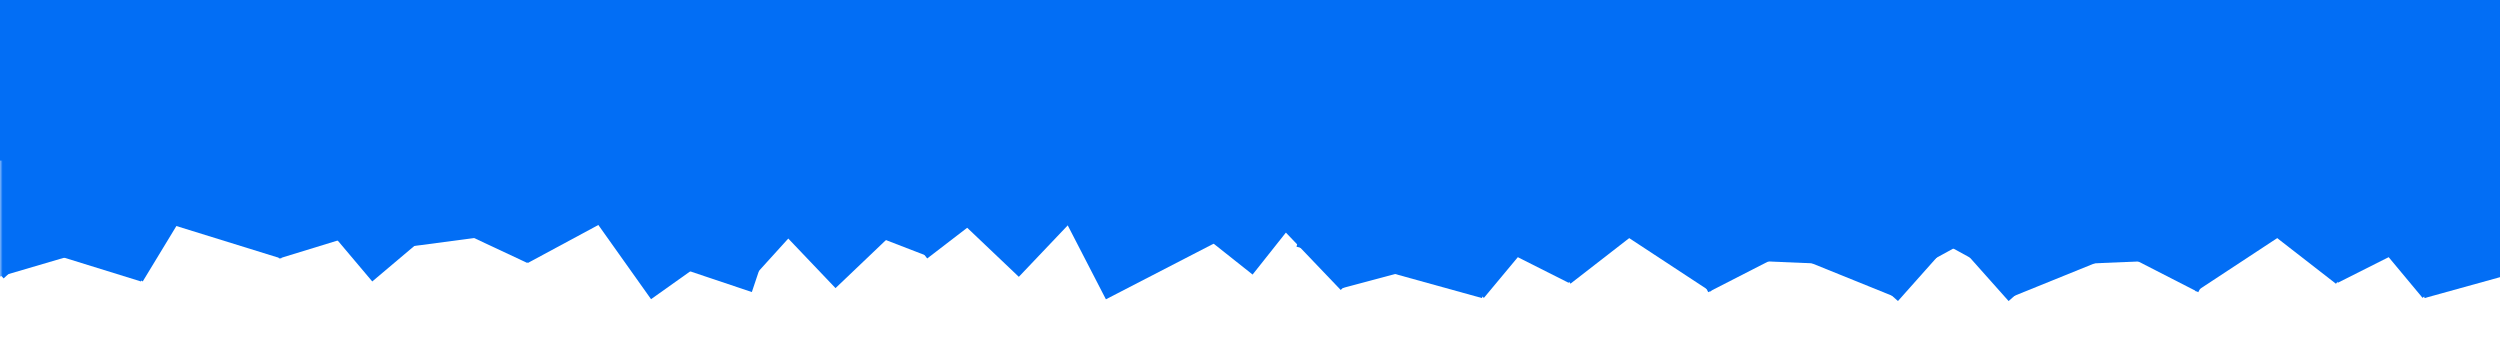<svg width="467" height="68" viewBox="0 0 467 68" fill="none" xmlns="http://www.w3.org/2000/svg">
<g clip-path="url(#clip0_669_5391)">
<mask id="mask0_669_5391" style="mask-type:alpha" maskUnits="userSpaceOnUse" x="0" y="-64" width="935" height="137">
<rect y="-63.277" width="934.651" height="135.561" fill="#026EF5"/>
</mask>
<g mask="url(#mask0_669_5391)">
<rect x="311.41" y="15.642" width="28.122" height="35.934" transform="rotate(-11.504 311.41 15.642)" fill="#026EF5"/>
<rect x="341.332" y="4.52" width="28.122" height="35.934" transform="rotate(28.377 341.332 4.52)" fill="#026EF5"/>
<rect x="358.348" y="4.671" width="28.122" height="35.934" transform="rotate(48.787 358.348 4.671)" fill="#026EF5"/>
<rect x="388" y="27.011" width="28.122" height="35.934" transform="rotate(118.656 388 27.011)" fill="#026EF5"/>
<rect x="396.207" y="37.533" width="28.122" height="35.934" transform="rotate(138.304 396.207 37.533)" fill="#026EF5"/>
<rect x="402" y="44.845" width="28.122" height="35.934" transform="rotate(157.951 402 44.845)" fill="#026EF5"/>
<rect x="411.824" y="48.323" width="28.122" height="35.934" transform="rotate(177.599 411.824 48.323)" fill="#026EF5"/>
<rect x="410.637" y="54.583" width="28.122" height="35.934" transform="rotate(-152.865 410.637 54.583)" fill="#026EF5"/>
<rect x="410.207" y="54.458" width="28.122" height="35.934" transform="rotate(-123.33 410.207 54.458)" fill="#026EF5"/>
<rect x="407.98" y="30.961" width="28.122" height="35.934" transform="rotate(-52.158 407.98 30.961)" fill="#026EF5"/>
<rect x="456.152" y="11.543" width="28.122" height="35.934" transform="rotate(63.276 456.152 11.543)" fill="#026EF5"/>
<rect x="474.145" y="37.647" width="28.122" height="35.934" transform="rotate(140.217 474.145 37.647)" fill="#026EF5"/>
<rect x="452.91" y="55.679" width="28.122" height="35.934" transform="rotate(-105.48 452.91 55.679)" fill="#026EF5"/>
<rect x="461.098" y="11.854" width="28.122" height="35.934" transform="rotate(14.935 461.098 11.854)" fill="#026EF5"/>
<rect x="483.785" y="8.753" width="28.122" height="35.934" transform="rotate(43.706 483.785 8.753)" fill="#026EF5"/>
<rect width="28.122" height="35.934" transform="matrix(-0.98 -0.199 -0.199 0.98 418.324 15.642)" fill="#026EF5"/>
<rect width="28.122" height="35.934" transform="matrix(-0.88 0.475 0.475 0.88 388.402 4.52)" fill="#026EF5"/>
<rect width="28.122" height="35.934" transform="matrix(-0.659 0.752 0.752 0.659 371.387 4.671)" fill="#026EF5"/>
<rect width="28.122" height="35.934" transform="matrix(0.48 0.878 0.878 -0.48 341.734 27.011)" fill="#026EF5"/>
<rect width="28.122" height="35.934" transform="matrix(0.747 0.665 0.665 -0.747 333.531 37.533)" fill="#026EF5"/>
<rect width="28.122" height="35.934" transform="matrix(0.927 0.375 0.375 -0.927 327.734 44.845)" fill="#026EF5"/>
<rect width="28.122" height="35.934" transform="matrix(0.999 0.042 0.042 -0.999 317.91 48.323)" fill="#026EF5"/>
<rect width="28.122" height="35.934" transform="matrix(0.89 -0.456 -0.456 -0.89 319.098 54.583)" fill="#026EF5"/>
<rect width="28.122" height="35.934" transform="matrix(0.549 -0.836 -0.836 -0.549 319.527 54.458)" fill="#026EF5"/>
<rect width="28.122" height="35.934" transform="matrix(-0.613 -0.79 -0.79 0.613 321.758 30.961)" fill="#026EF5"/>
<rect width="28.122" height="35.934" transform="matrix(-0.45 0.893 0.893 0.45 273.586 11.543)" fill="#026EF5"/>
<rect width="28.122" height="35.934" transform="matrix(0.768 0.64 0.64 -0.768 255.594 37.647)" fill="#026EF5"/>
<rect width="28.122" height="35.934" transform="matrix(0.267 -0.964 -0.964 -0.267 276.828 55.678)" fill="#026EF5"/>
<rect width="28.122" height="35.934" transform="matrix(-0.966 0.258 0.258 0.966 268.637 11.854)" fill="#026EF5"/>
<rect width="28.122" height="35.934" transform="matrix(-0.723 0.691 0.691 0.723 245.949 8.753)" fill="#026EF5"/>
<rect width="28.122" height="35.934" transform="matrix(-0.621 0.783 0.783 0.621 223.312 6.953)" fill="#026EF5"/>
<rect width="28.122" height="35.934" transform="matrix(-0.689 0.725 0.725 0.689 183.641 6.564)" fill="#026EF5"/>
<rect width="28.122" height="35.934" transform="matrix(0.609 0.793 0.793 -0.609 156.074 25.981)" fill="#026EF5"/>
<rect width="28.122" height="35.934" transform="matrix(-0.933 -0.36 -0.36 0.933 185.969 14.229)" fill="#026EF5"/>
<rect width="28.122" height="35.934" transform="matrix(0.724 -0.69 -0.69 -0.724 156.074 53.821)" fill="#026EF5"/>
<rect width="28.122" height="35.934" transform="matrix(0.741 0.672 0.672 -0.741 117.961 34.979)" fill="#026EF5"/>
<rect width="21.561" height="35.934" transform="matrix(0.948 0.318 0.318 -0.948 120.004 47.698)" fill="#026EF5"/>
<rect width="21.561" height="35.934" transform="matrix(0.815 -0.579 -0.579 -0.815 121.617 55.886)" fill="#026EF5"/>
<rect width="21.561" height="35.934" transform="matrix(-0.474 -0.88 -0.88 0.474 130.223 32.089)" fill="#026EF5"/>
<rect width="21.561" height="35.934" transform="matrix(0.905 0.424 0.424 -0.905 78.981 39.975)" fill="#026EF5"/>
<rect width="21.561" height="35.934" transform="matrix(0.991 -0.131 -0.131 -0.991 74.246 46.36)" fill="#026EF5"/>
<rect width="21.561" height="35.934" transform="matrix(0.956 -0.293 -0.293 -0.956 52.117 48.287)" fill="#026EF5"/>
<rect width="21.561" height="35.934" transform="matrix(0.764 -0.645 -0.645 -0.764 69.539 52.576)" fill="#026EF5"/>
<rect width="21.561" height="35.934" transform="matrix(0.296 -0.955 -0.955 -0.296 52.516 48.287)" fill="#026EF5"/>
<rect width="21.561" height="35.934" transform="matrix(-0.855 -0.519 -0.519 0.855 45.312 21.853)" fill="#026EF5"/>
<rect width="21.561" height="35.934" transform="matrix(0.296 -0.955 -0.955 -0.296 26.328 52.576)" fill="#026EF5"/>
<rect width="21.561" height="35.934" transform="matrix(-0.68 -0.733 -0.733 0.68 27.02 27.572)" fill="#026EF5"/>
<rect width="21.561" height="35.934" transform="matrix(-0.959 0.282 0.282 0.959 10.246 11.209)" fill="#026EF5"/>
<rect width="28.122" height="35.934" transform="matrix(-0.889 0.459 0.459 0.889 215.09 11.056)" fill="#026EF5"/>
</g>
<rect y="-3.481" width="467" height="33.481" fill="#026EF5"/>
</g>
<defs>
<clipPath id="clip0_669_5391">
<rect width="467" height="68" fill="white"/>
</clipPath>
</defs>
</svg>
